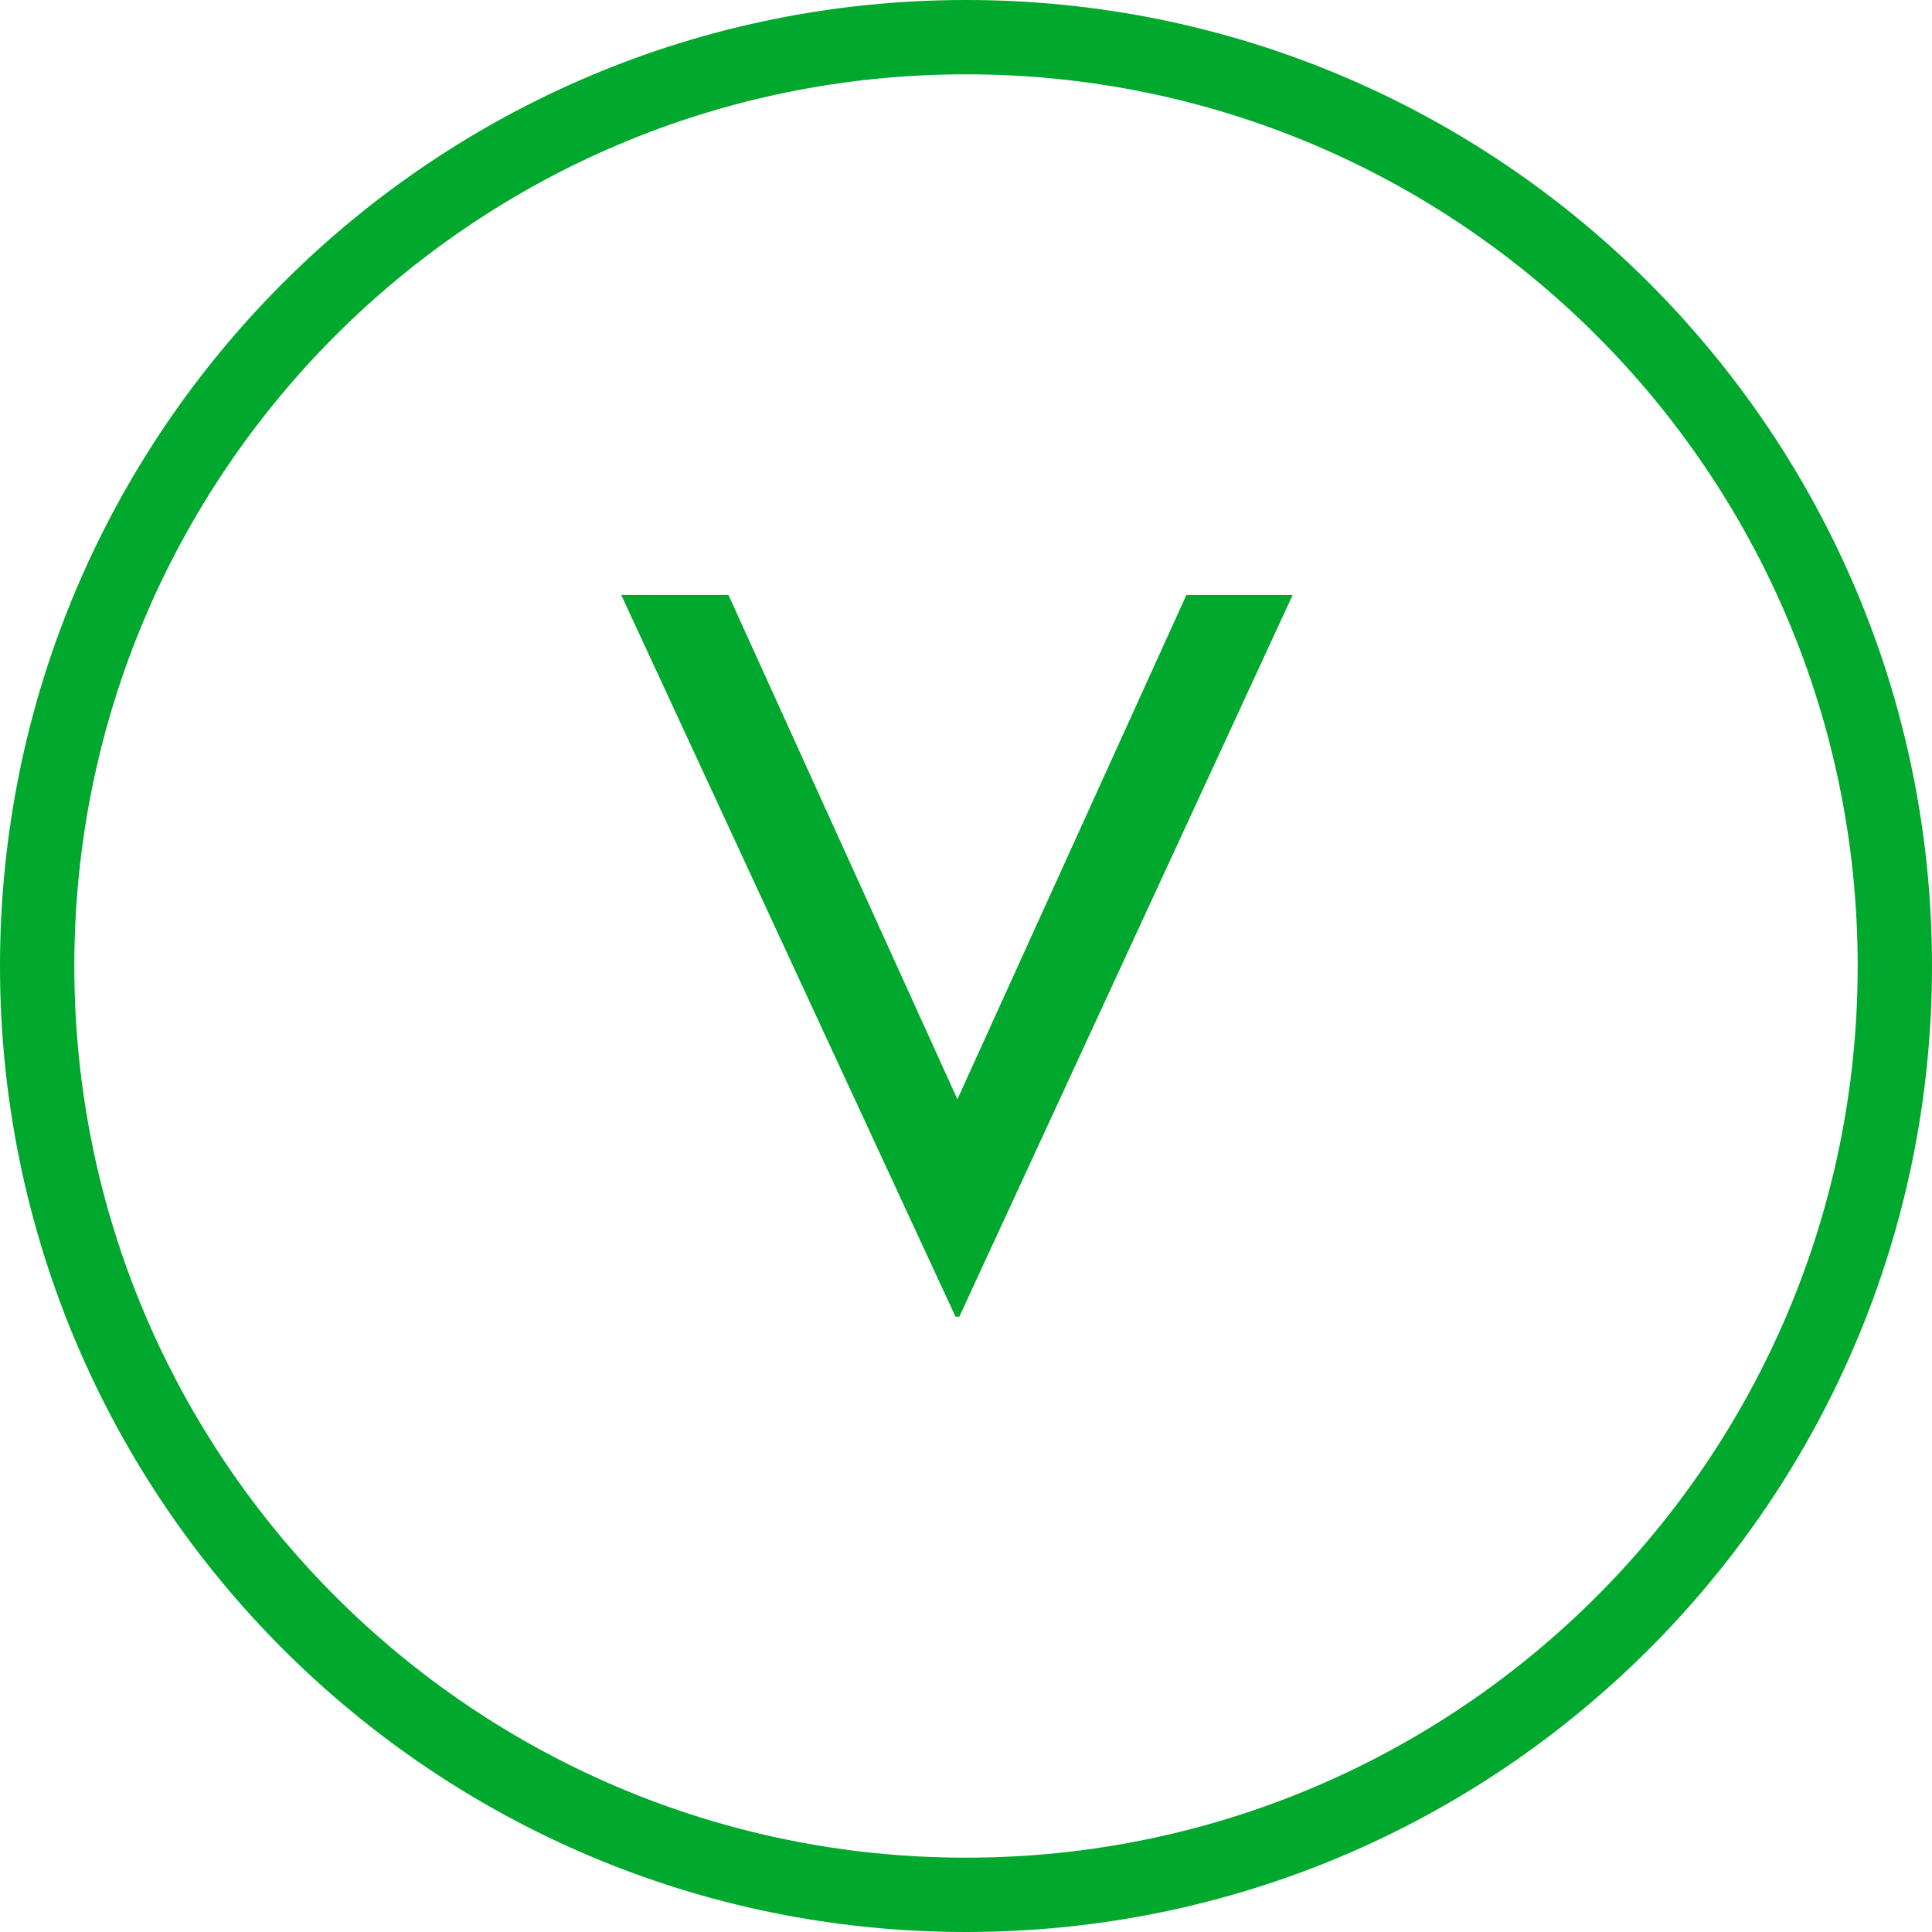 <?xml version="1.0" encoding="UTF-8"?>
<svg width="45px" height="45px" viewBox="0 0 45 45" version="1.1" xmlns="http://www.w3.org/2000/svg" xmlns:xlink="http://www.w3.org/1999/xlink">
    <title>1</title>
    <g id="Homepage" stroke="none" stroke-width="1" fill="none" fill-rule="evenodd">
        <g id="Homepage-H2-2020" transform="translate(-574, -2796)" fill="#00A82D">
            <g id="Dietaries" transform="translate(0, 2524)">
                <g id="No-Gluten-Copy-2" transform="translate(545, 232)">
                    <g id="Dietary/Vegetarian/Available" transform="translate(29, 40)">
                        <polygon id="V" points="30.108 13.859 22.345 30.667 22.255 30.667 14.47 13.859 16.968 13.859 22.3 25.604 27.633 13.859"></polygon>
                        <path d="M22.5,43.269 C33.971,43.269 43.269,33.971 43.269,22.5 C43.269,11.029 33.971,1.731 22.5,1.731 C11.029,1.731 1.731,11.029 1.731,22.5 C1.731,33.971 11.029,43.269 22.5,43.269 Z M22.5,45 C10.074,45 0,34.926 0,22.5 C0,10.074 10.074,0 22.5,0 C34.926,0 45,10.074 45,22.5 C45,34.926 34.926,45 22.5,45 Z" id="Oval" fill-rule="nonzero"></path>
                    </g>
                </g>
            </g>
        </g>
    </g>
</svg>